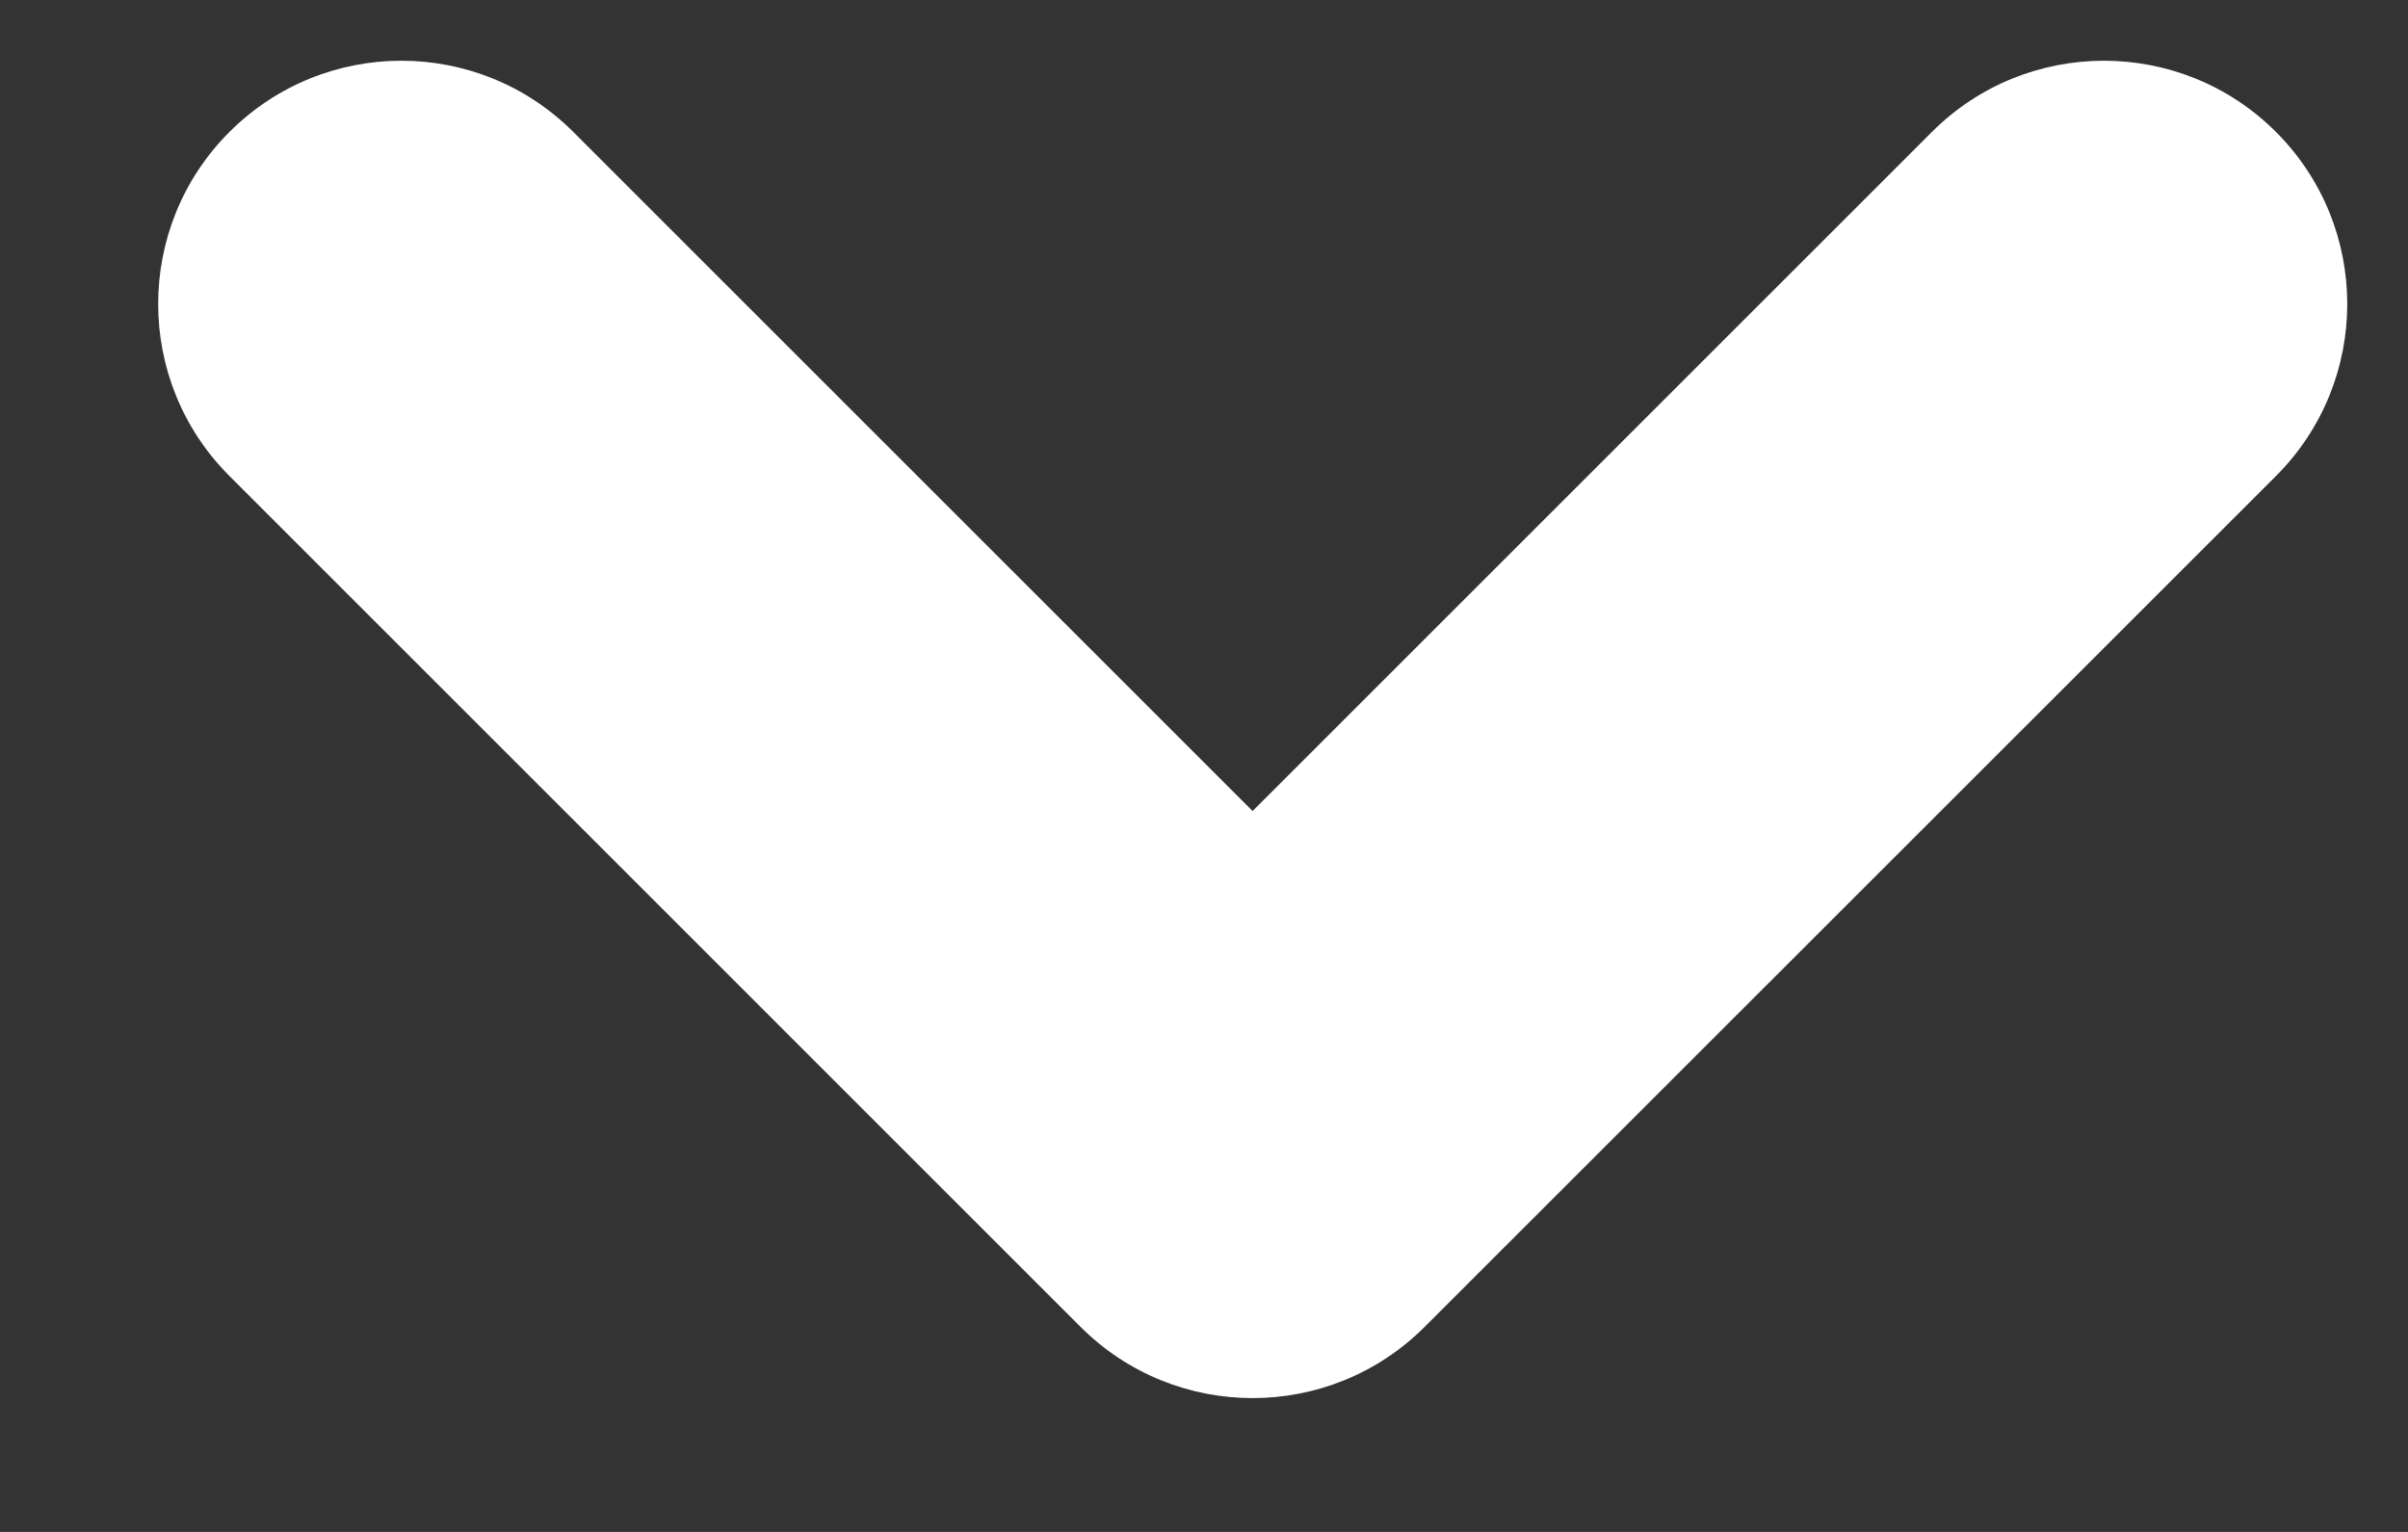 <svg width="11" height="7" viewBox="0 0 11 7" fill="none" xmlns="http://www.w3.org/2000/svg">
<rect x="0" y="0" width="11" height="7" fill="#333333" stroke="none"/>
<path fill-rule="evenodd" clip-rule="evenodd" d="M1.048 0.603C1.482 0.169 2.185 0.169 2.619 0.603L5.722 3.706L8.825 0.603C9.259 0.169 9.963 0.169 10.397 0.603C10.831 1.037 10.831 1.741 10.397 2.175L6.508 6.063C6.074 6.497 5.37 6.497 4.936 6.063L1.048 2.175C0.614 1.741 0.614 1.037 1.048 0.603Z" fill="white"/>
</svg>
